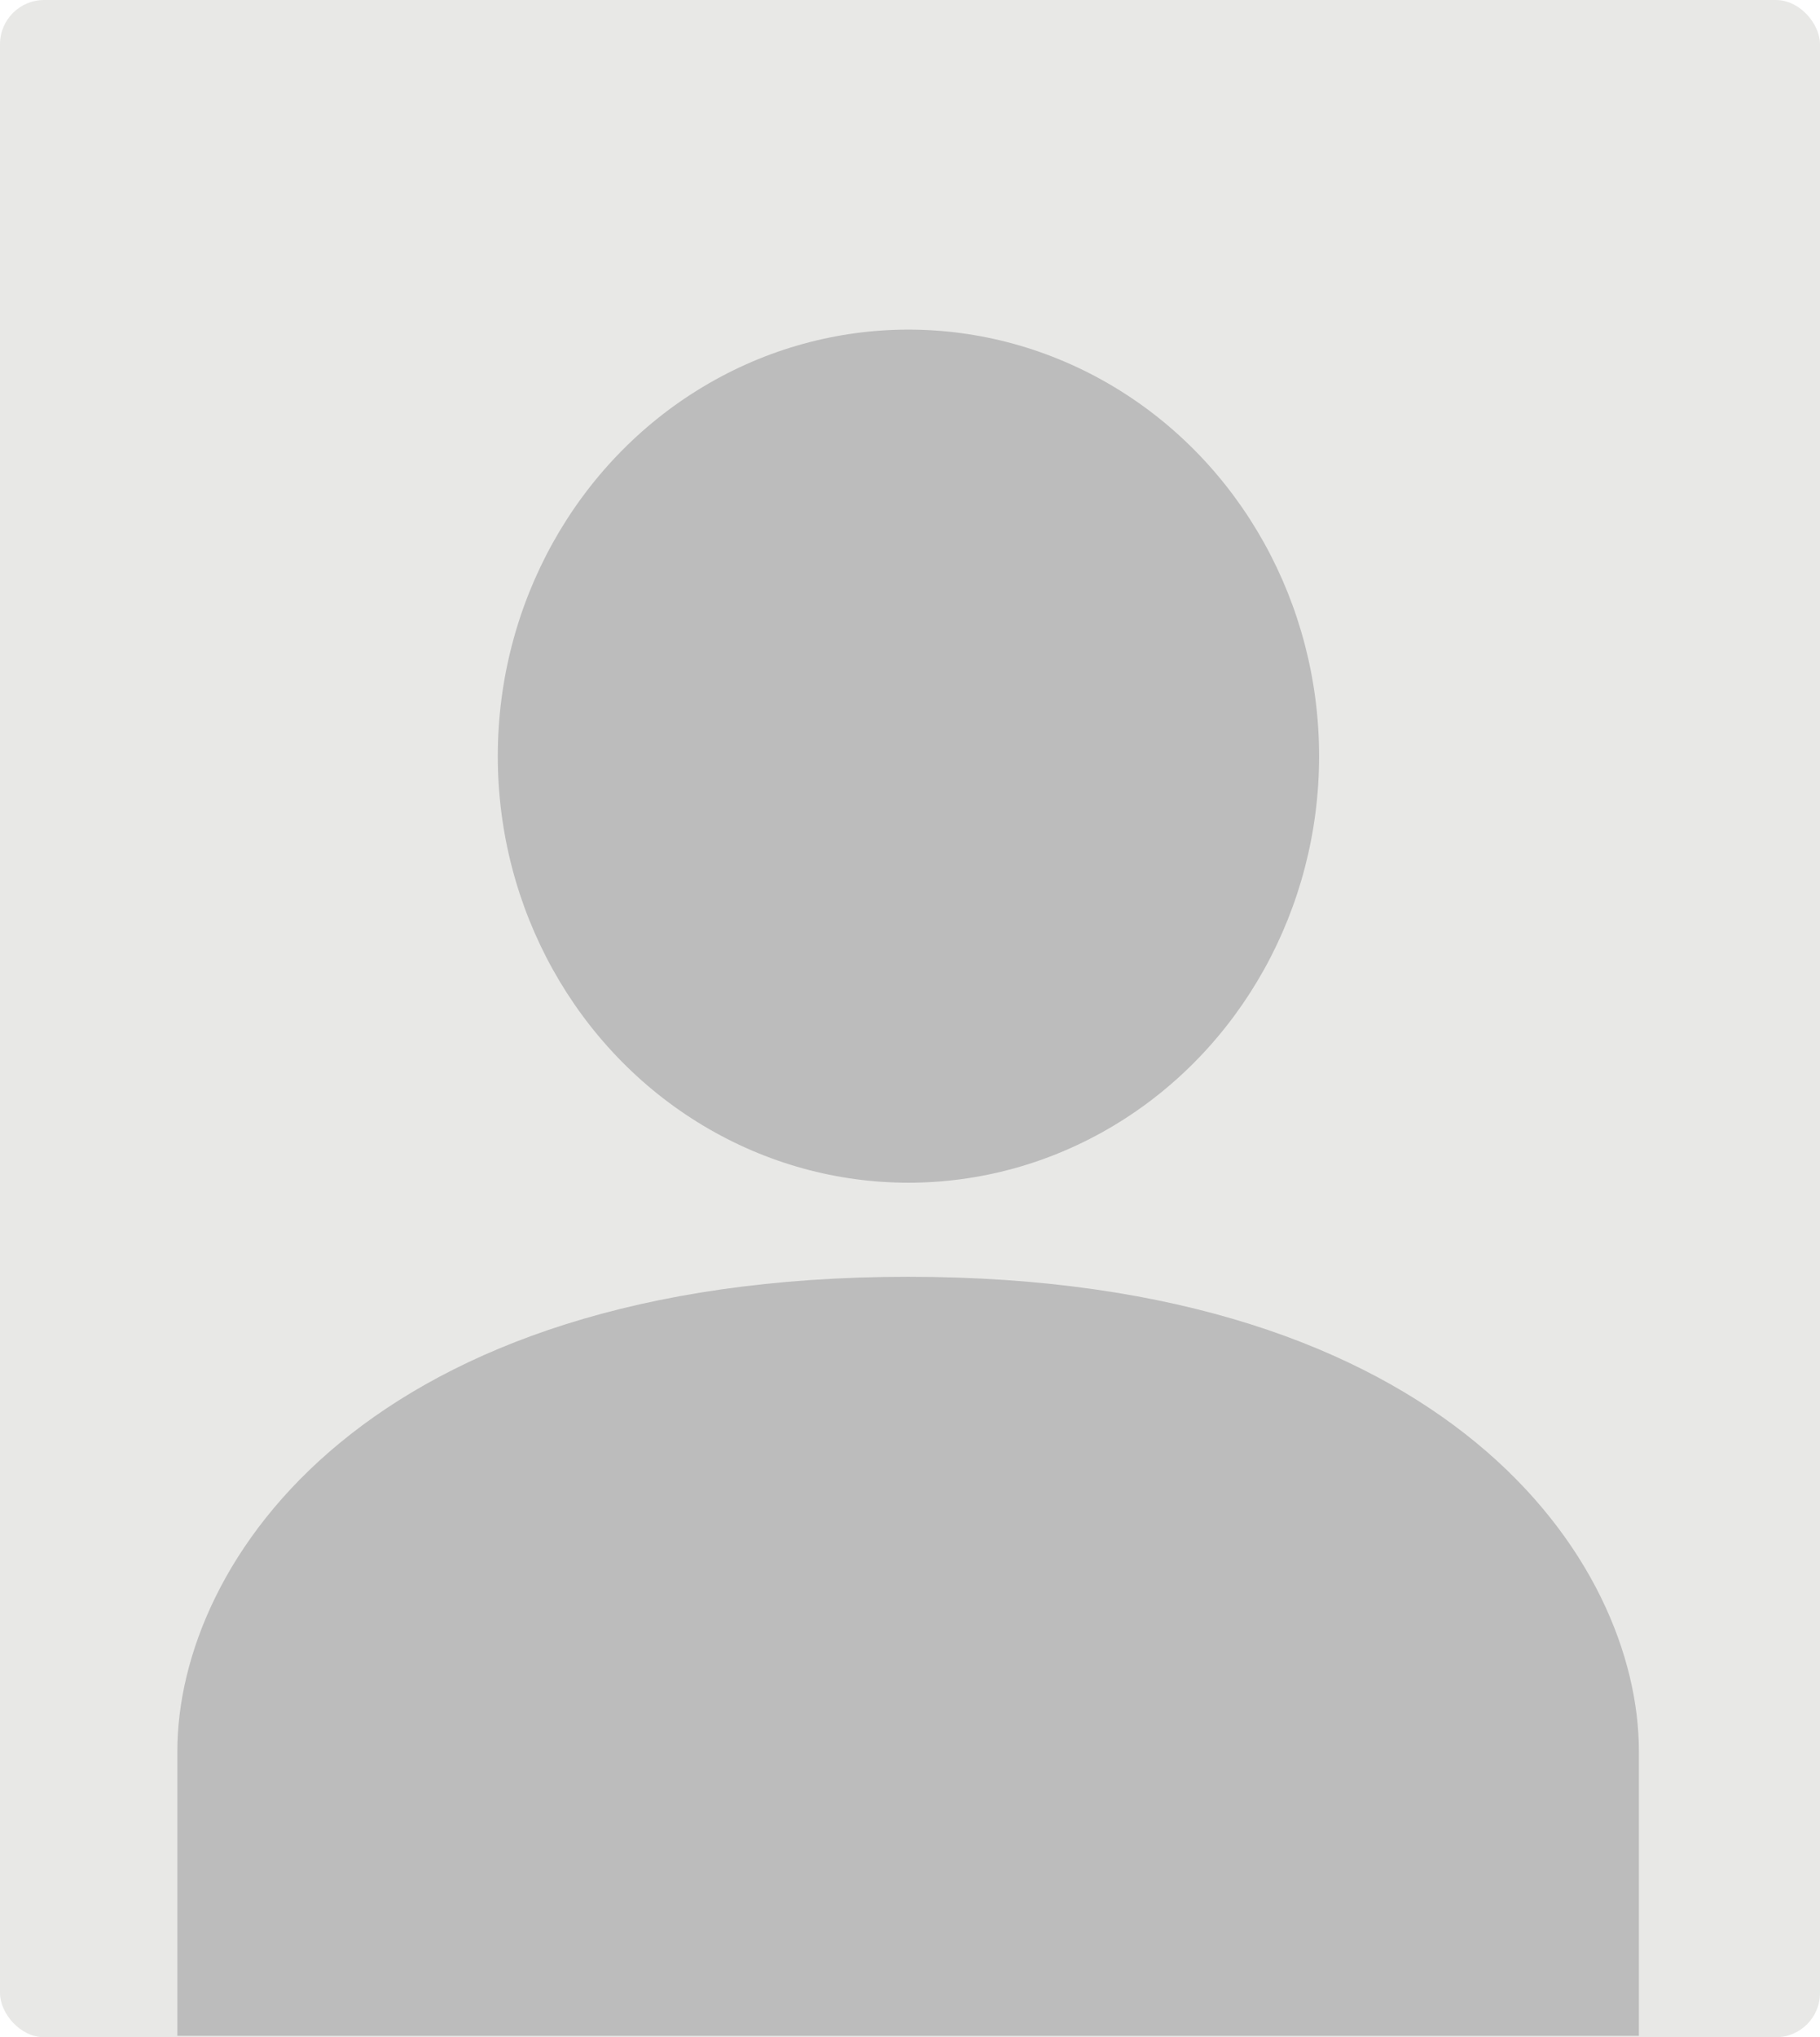 <svg xmlns="http://www.w3.org/2000/svg" width="412" height="461" viewBox="0 0 412 461">
  <g id="Group_24508" data-name="Group 24508" transform="translate(-310 -3789)">
    <rect id="close-up-portrait-young-bearded-man-white-shirt-jacket-posing-camera-with-broad-smile-isolated-gray" width="412" height="461" rx="10" transform="translate(310 3789)" fill="#e8e8e6"/>
    <g id="User-avatar" transform="translate(350.143 3863.586)">
      <path id="Path_13585" data-name="Path 13585" d="M212.1,256.667c-122.417,0-165.429,64.411-165.429,107.352V428.43H377.525V364.018C377.525,321.078,334.513,256.667,212.1,256.667Z" transform="translate(-46.667 -42.335)" fill="#bcbcbc"/>
      <ellipse id="Ellipse_1971" data-name="Ellipse 1971" cx="92.964" cy="96.524" rx="92.964" ry="96.524" transform="translate(72.54 0)" fill="#bcbcbc"/>
    </g>
  </g>
</svg>
